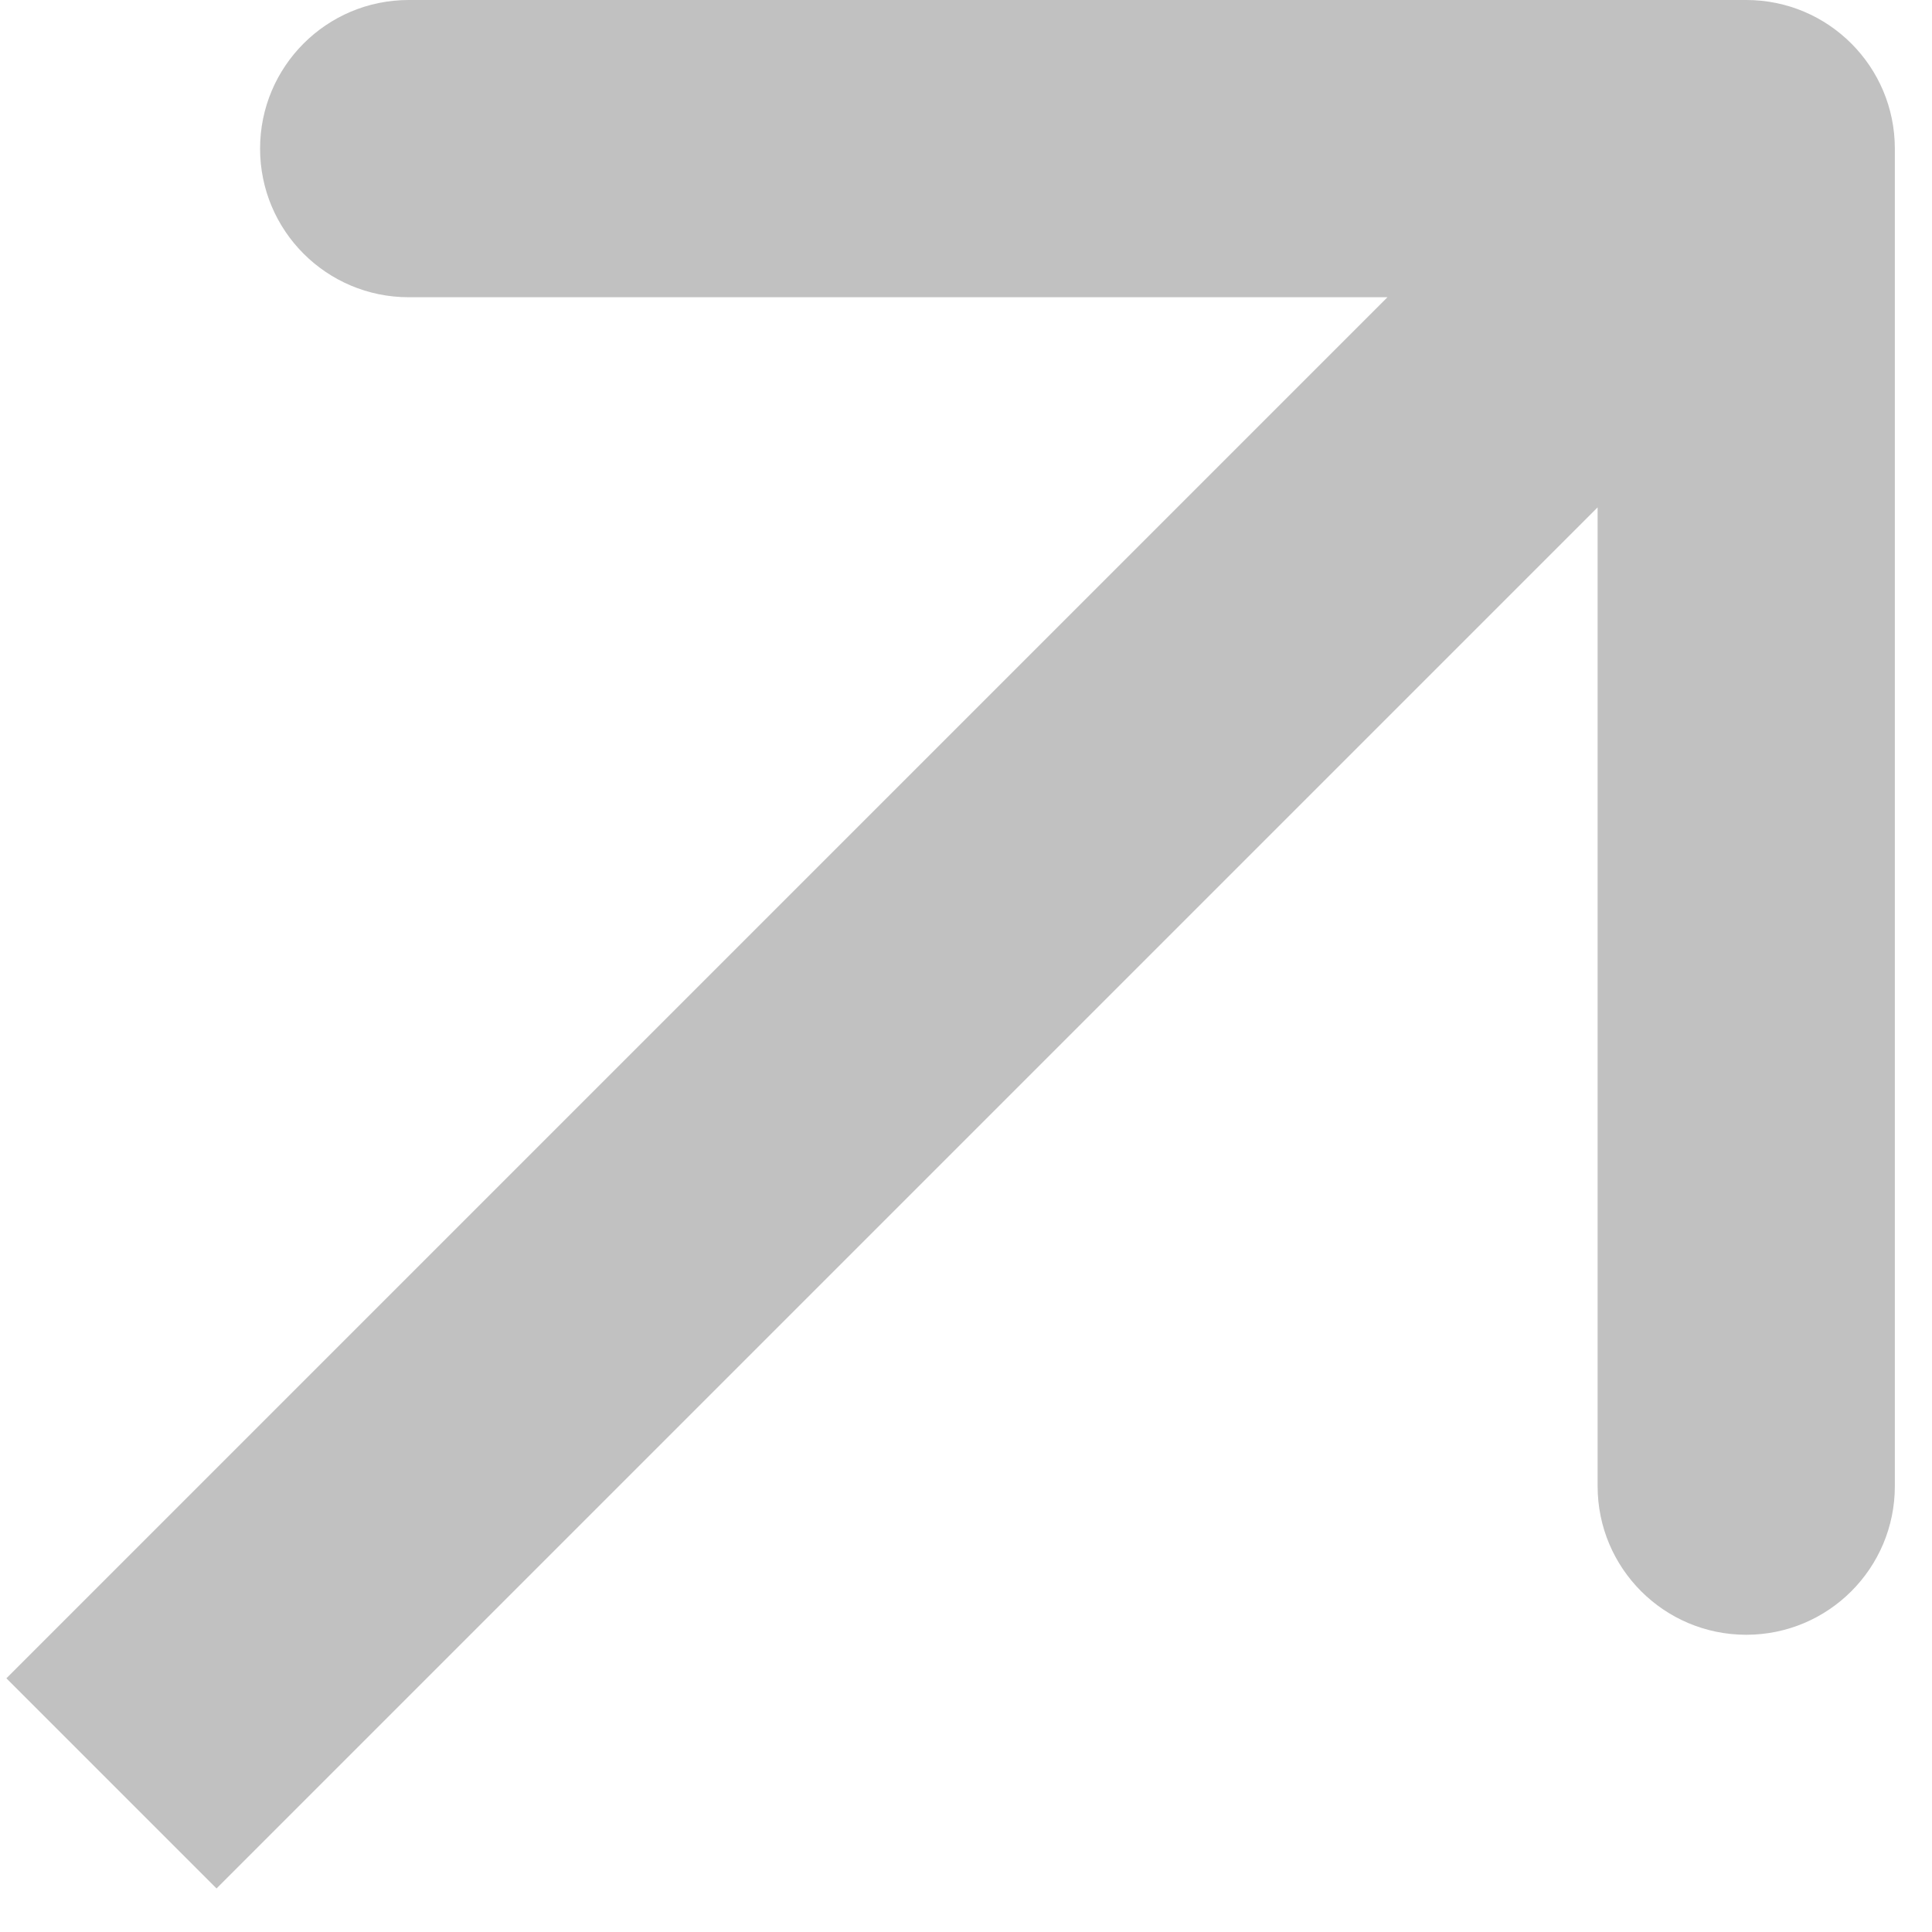 <svg width="26" height="26" viewBox="0 0 26 26" fill="none" xmlns="http://www.w3.org/2000/svg">
<path id="Arrow 1" d="M25.5 2C25.5 0.895 24.605 4.00017e-07 23.5 -1.05746e-07L5.5 1.47135e-07C4.395 -5.27214e-07 3.5 0.895 3.5 2C3.5 3.105 4.395 4 5.5 4L21.5 4L21.5 20C21.5 21.105 22.395 22 23.5 22C24.605 22 25.5 21.105 25.5 20L25.5 2ZM2.914 25.414L24.914 3.414L22.086 0.586L0.086 22.586L2.914 25.414Z" fill="#C1C1C1"/>
</svg>
